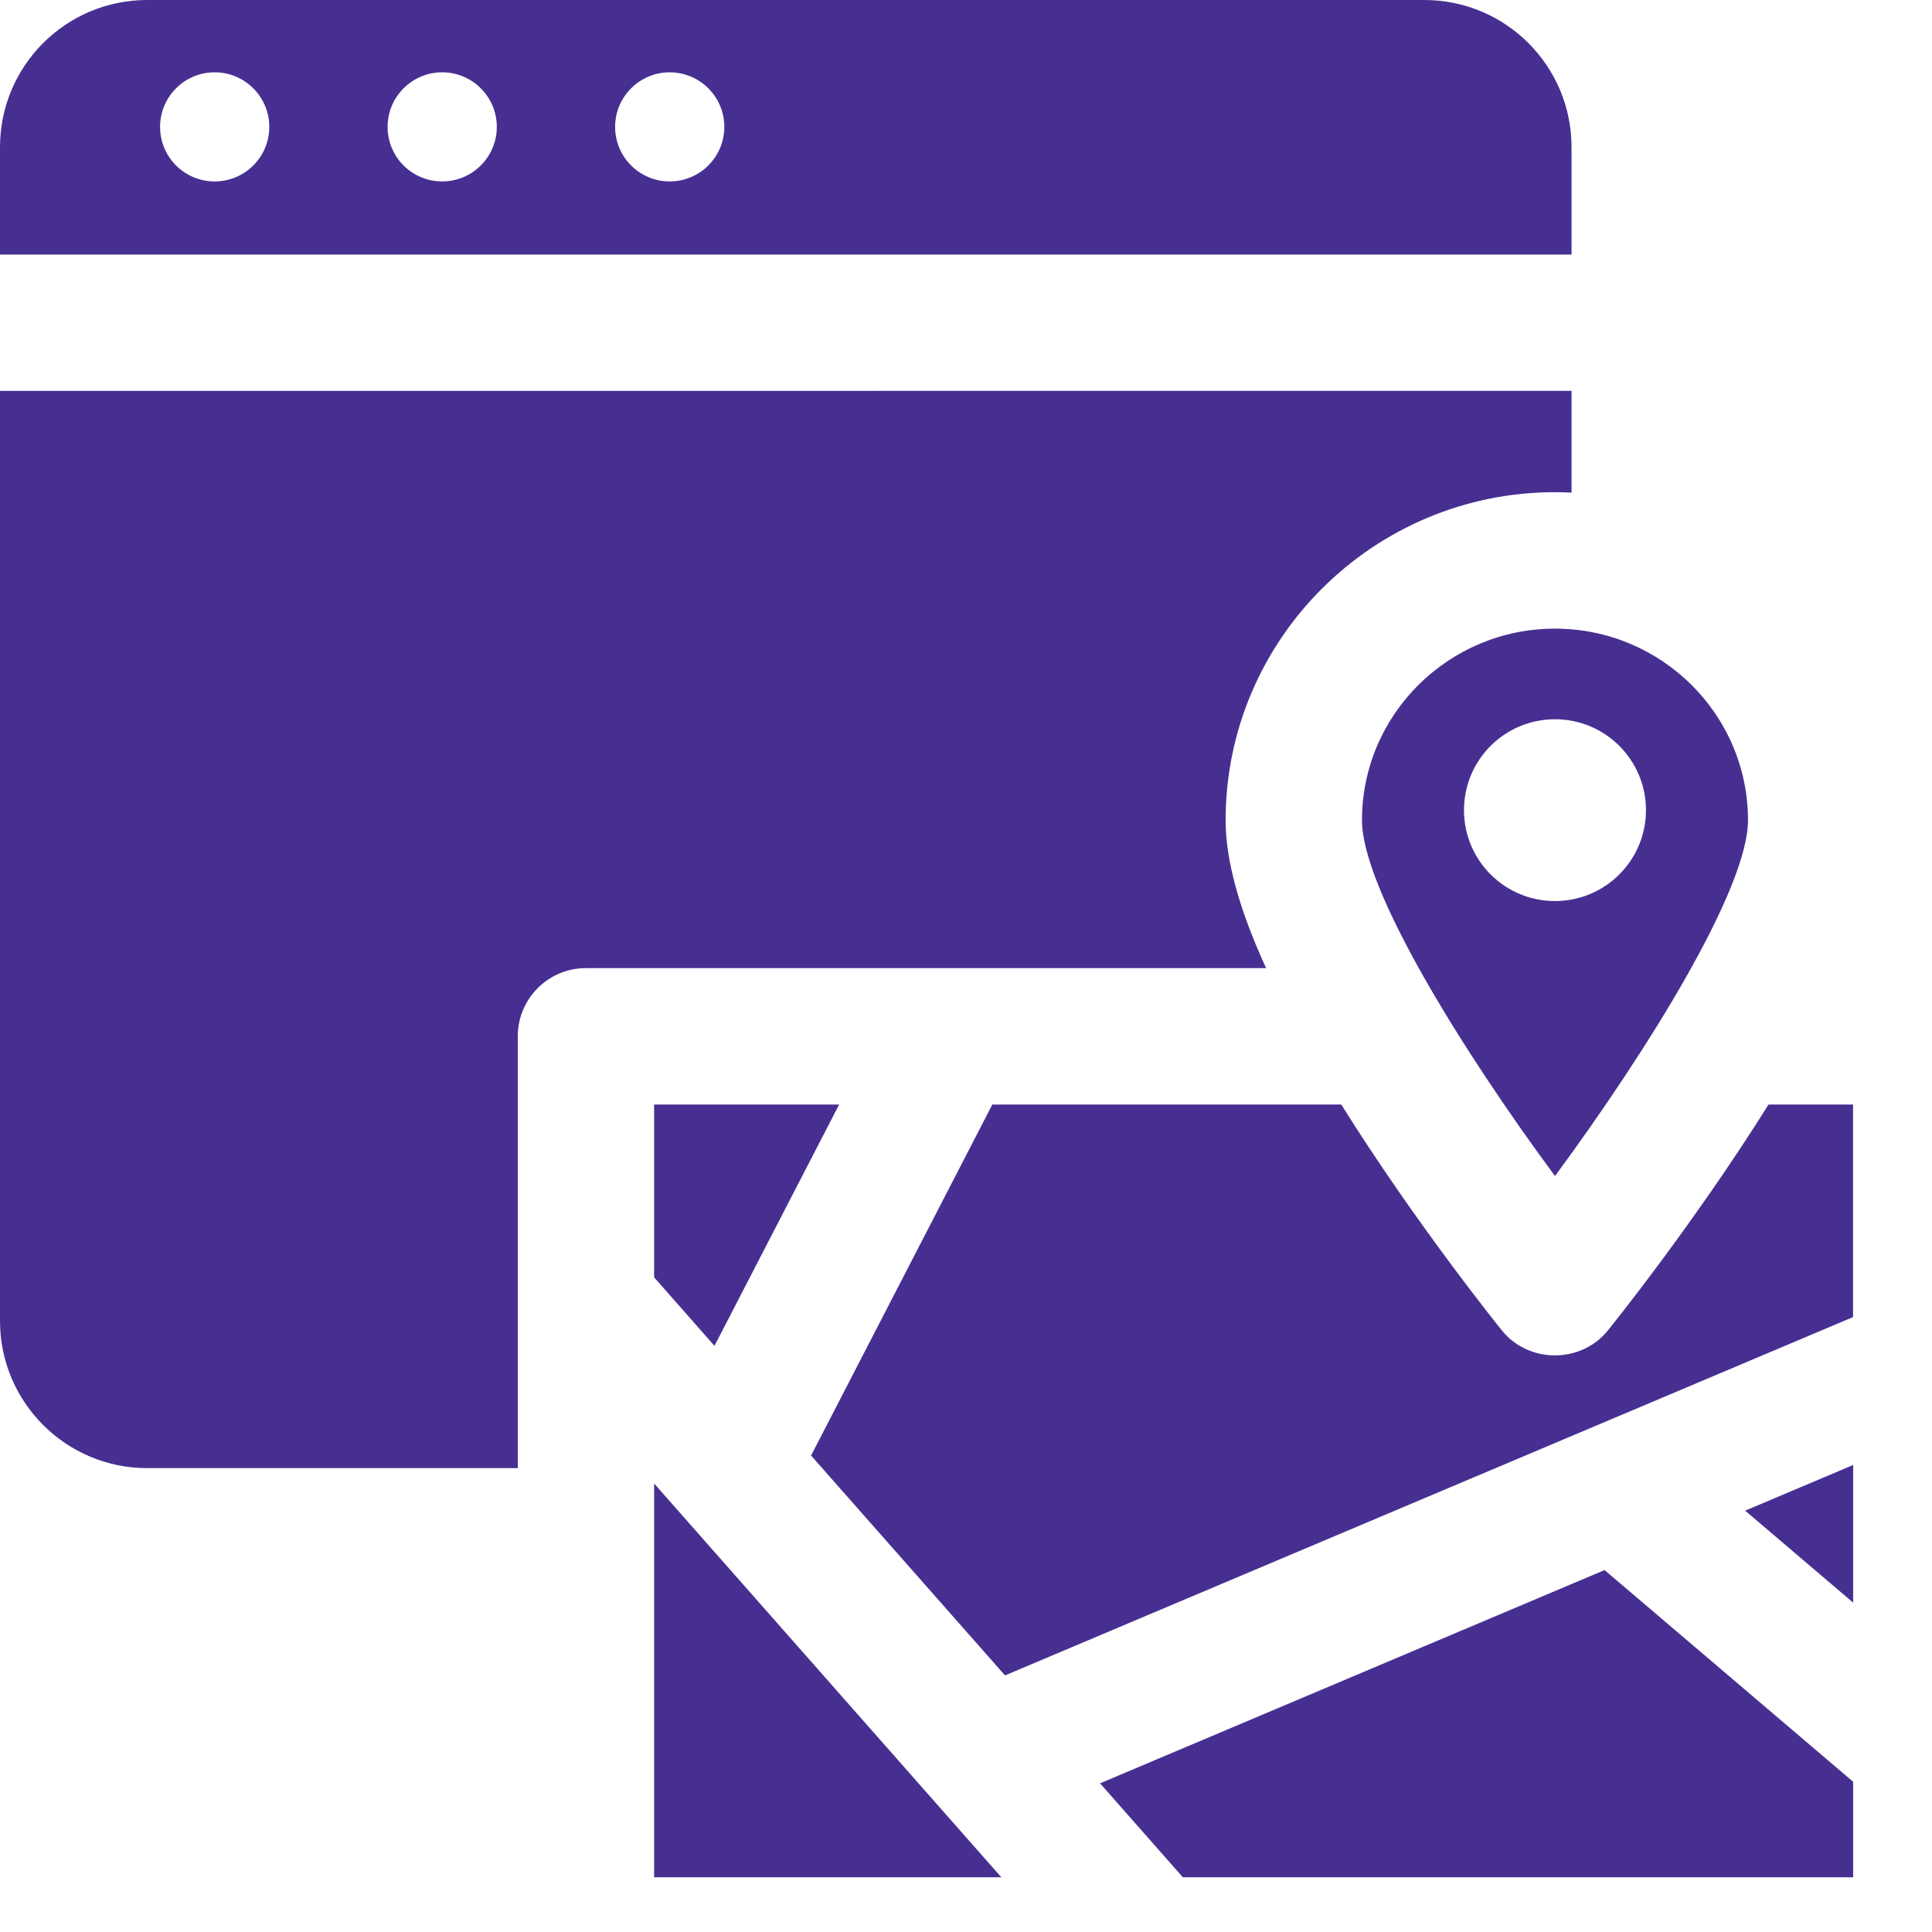 <svg width="21" height="21" viewBox="0 0 21 21" fill="none" xmlns="http://www.w3.org/2000/svg">
<path d="M8.816 15.821L10.924 18.211L20.142 14.316V12.006H19.223C18.423 13.285 17.519 14.41 17.477 14.461C17.186 14.823 16.616 14.823 16.325 14.461C16.283 14.41 15.379 13.285 14.579 12.006H10.786L8.816 15.821Z" fill="#472F92"/>
<path d="M20.143 17.42V15.924L18.969 16.42L20.143 17.42Z" fill="#472F92"/>
<path d="M17.441 17.066L11.957 19.384L12.857 20.405H20.143V19.367L17.441 17.066Z" fill="#472F92"/>
<path d="M7.11 16.125V20.405H10.884L7.11 16.125Z" fill="#472F92"/>
<path d="M7.766 14.629L9.121 12.006H7.11V13.884L7.766 14.629Z" fill="#472F92"/>
<path d="M17.082 2.767V1.6C17.082 0.716 16.366 0 15.482 0H1.6C0.716 0 0 0.716 0 1.6V2.767H17.082ZM7.279 0.786C7.607 0.786 7.873 1.052 7.873 1.379C7.873 1.707 7.607 1.972 7.279 1.972C6.952 1.972 6.686 1.707 6.686 1.379C6.686 1.052 6.952 0.786 7.279 0.786ZM4.806 0.786C5.134 0.786 5.4 1.052 5.4 1.379C5.4 1.707 5.134 1.972 4.806 1.972C4.478 1.972 4.213 1.707 4.213 1.379C4.213 1.052 4.479 0.786 4.806 0.786ZM2.333 0.786C2.661 0.786 2.927 1.052 2.927 1.379C2.927 1.707 2.661 1.972 2.333 1.972C2.005 1.972 1.74 1.707 1.74 1.379C1.74 1.052 2.005 0.786 2.333 0.786Z" fill="#472F92"/>
<path d="M0 4.249V14.358C0 15.241 0.717 15.958 1.6 15.958H5.628V11.264C5.628 10.855 5.96 10.523 6.369 10.523H13.762C13.467 9.88 13.322 9.349 13.322 8.915C13.322 6.95 14.928 5.35 16.901 5.35C16.962 5.35 17.022 5.352 17.082 5.355V4.248L0 4.249Z" fill="#472F92"/>
<path d="M16.902 6.833C15.745 6.833 14.804 7.767 14.804 8.916C14.804 9.663 15.895 11.421 16.902 12.783C17.908 11.42 19 9.662 19 8.916C19 7.767 18.059 6.833 16.902 6.833ZM16.902 9.794C16.355 9.794 15.913 9.352 15.913 8.806C15.913 8.26 16.355 7.818 16.902 7.818C17.448 7.818 17.891 8.26 17.891 8.806C17.891 9.352 17.448 9.794 16.902 9.794Z" fill="#472F92"/>
</svg>
